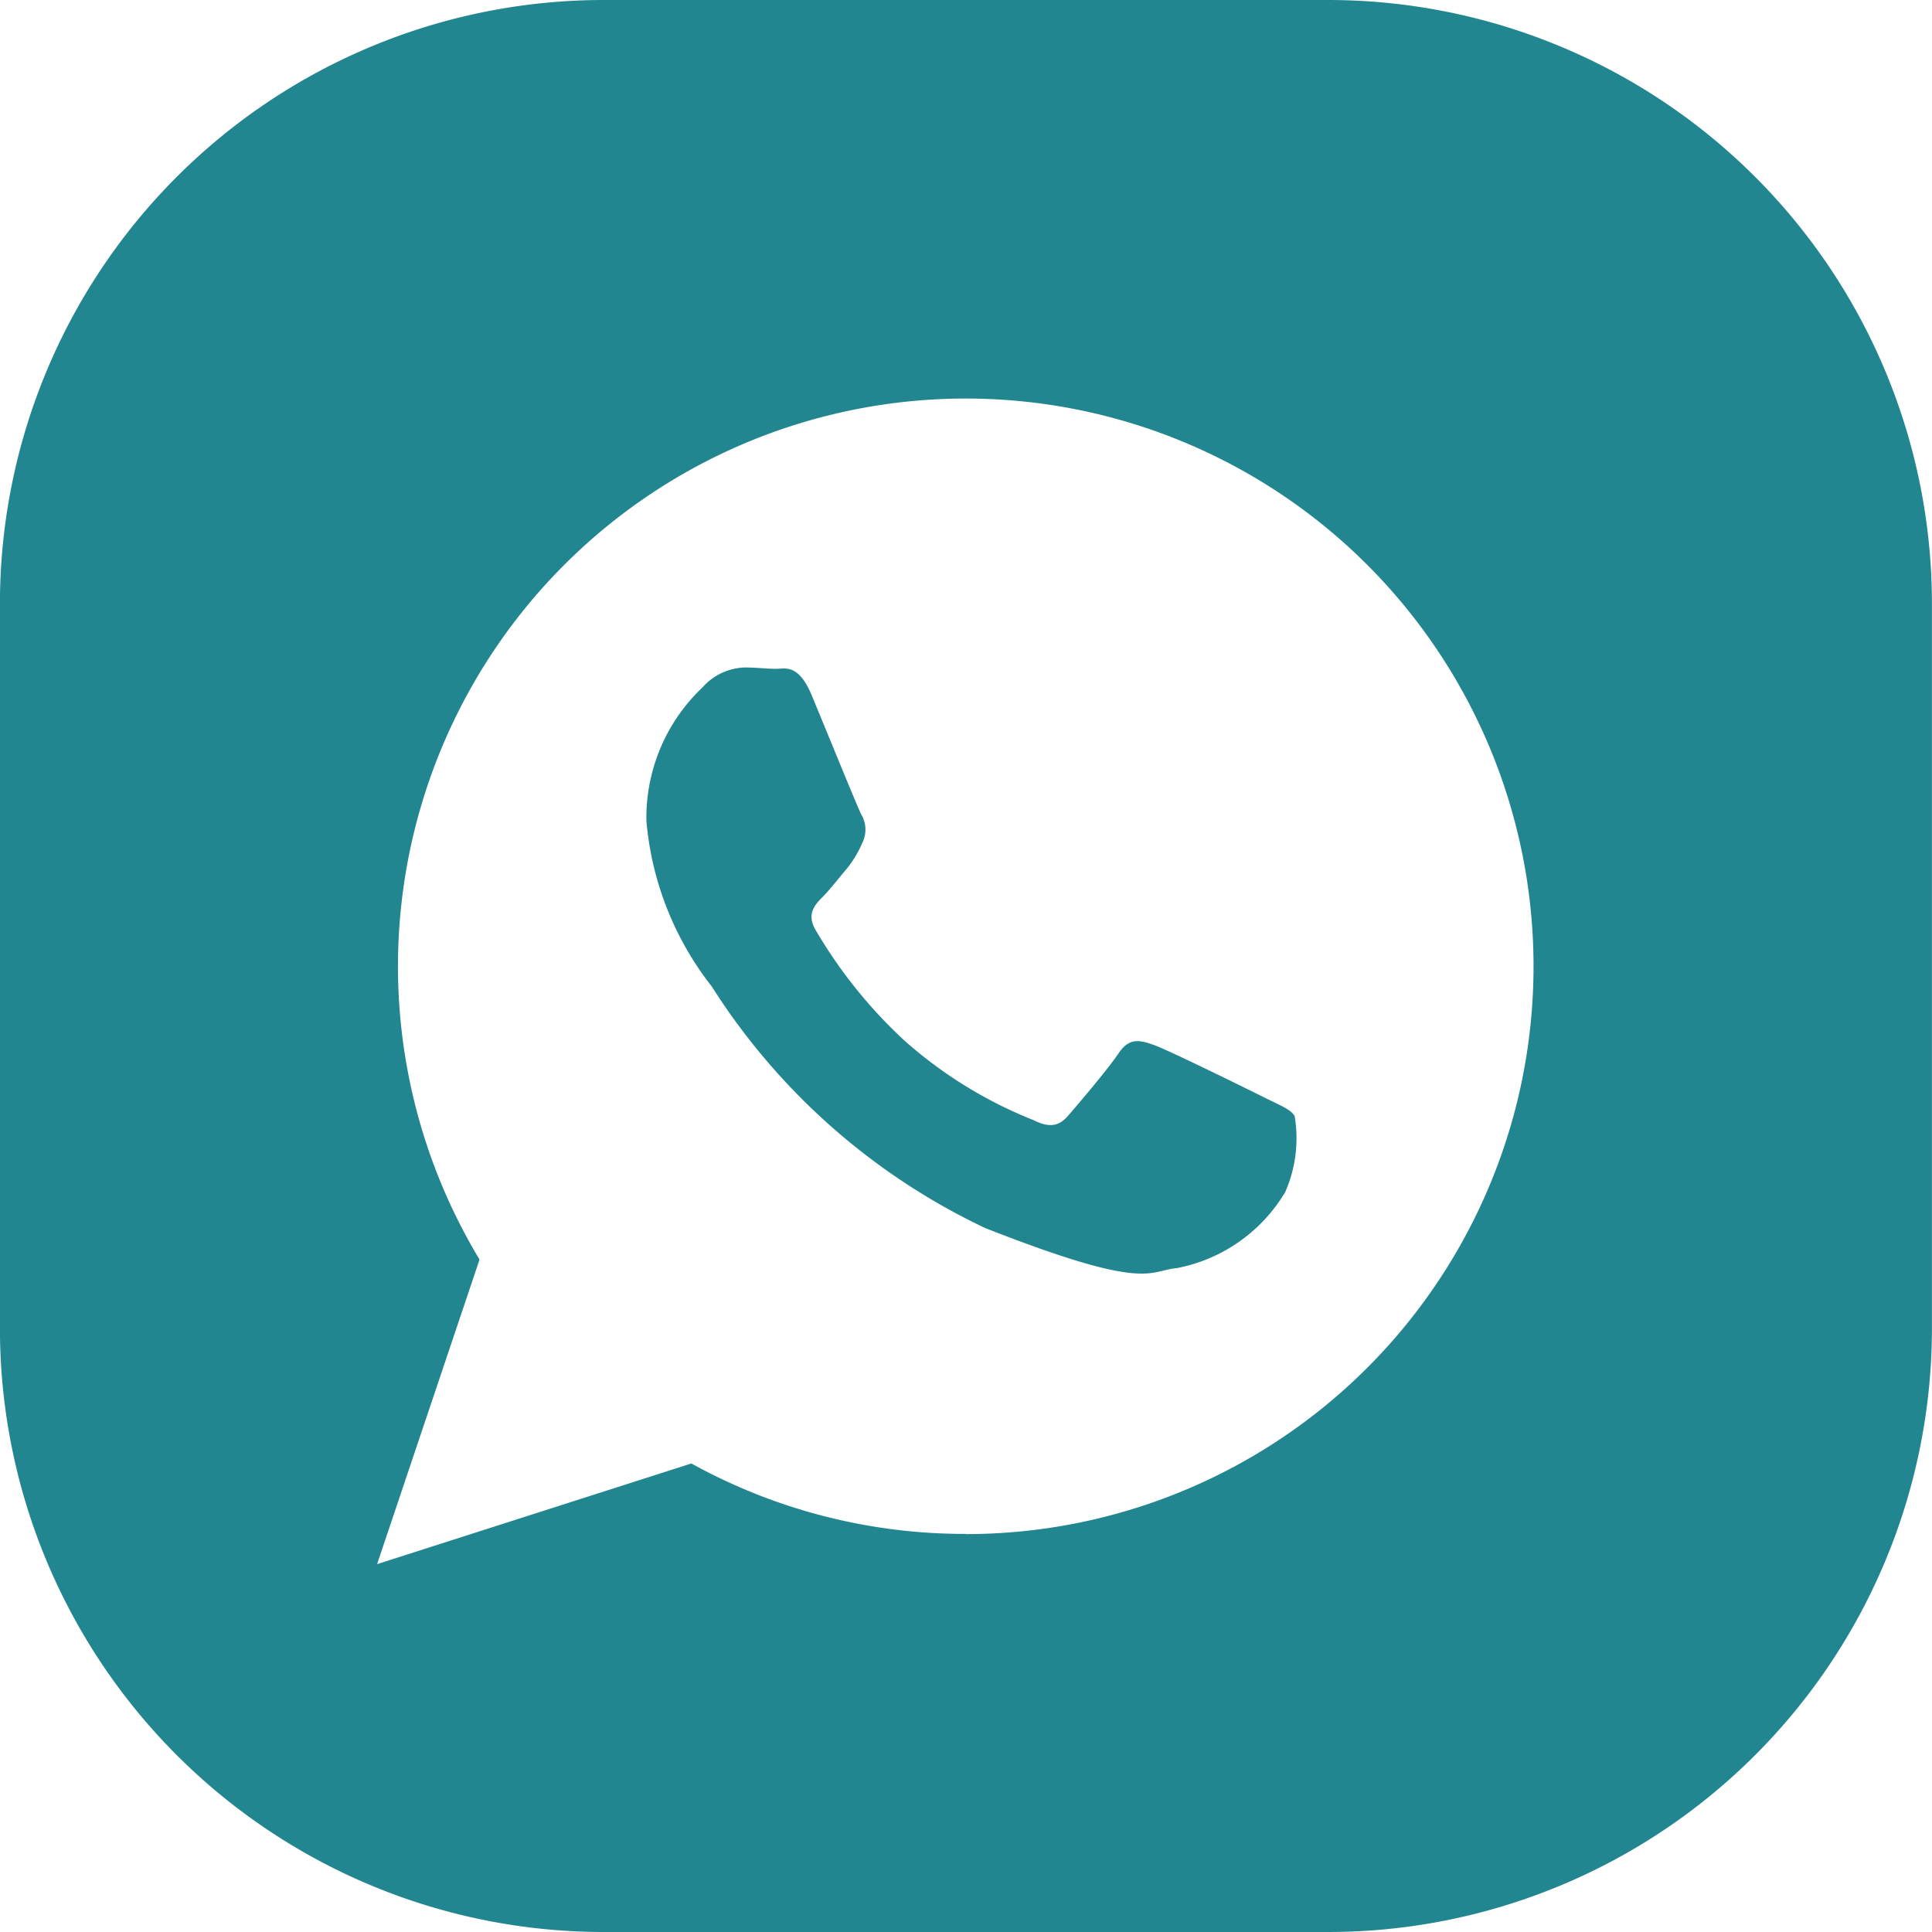 <svg id="WHATSAPP_006" data-name="WHATSAPP 006" xmlns="http://www.w3.org/2000/svg" width="30.172" height="30.172" viewBox="0 0 30.172 30.172">
  <path id="LOGO" d="M3075.795,4046.842H3064.48a9.429,9.429,0,0,0-9.429,9.429v11.314a9.429,9.429,0,0,0,9.429,9.429h11.314a9.429,9.429,0,0,0,9.429-9.429v-11.314A9.429,9.429,0,0,0,3075.795,4046.842Zm-5.66,23.955a8.825,8.825,0,0,1-4.286-1.1l-4.908,1.572,1.6-4.757a8.867,8.867,0,1,1,7.594,4.288Zm5.135-6.528a2.088,2.088,0,0,1-.146,1.188,2.525,2.525,0,0,1-1.687,1.188c-.458.042-.458.375-3-.625a10.249,10.249,0,0,1-4.27-3.773,4.861,4.861,0,0,1-1.02-2.584,2.8,2.8,0,0,1,.875-2.085.918.918,0,0,1,.667-.312c.167,0,.333.021.479.021s.354-.083.562.417.708,1.73.771,1.855a.46.46,0,0,1,.021.438,1.713,1.713,0,0,1-.25.417c-.125.146-.263.326-.375.438s-.255.26-.11.51a7.526,7.526,0,0,0,1.39,1.731,6.82,6.82,0,0,0,2.01,1.24c.25.125.4.1.542-.063s.625-.729.792-.979.333-.208.563-.125,1.458.688,1.708.813S3075.207,4064.165,3075.269,4064.269Z" transform="translate(-3055.052 -4046.842)" fill="#228691"/>
</svg>

